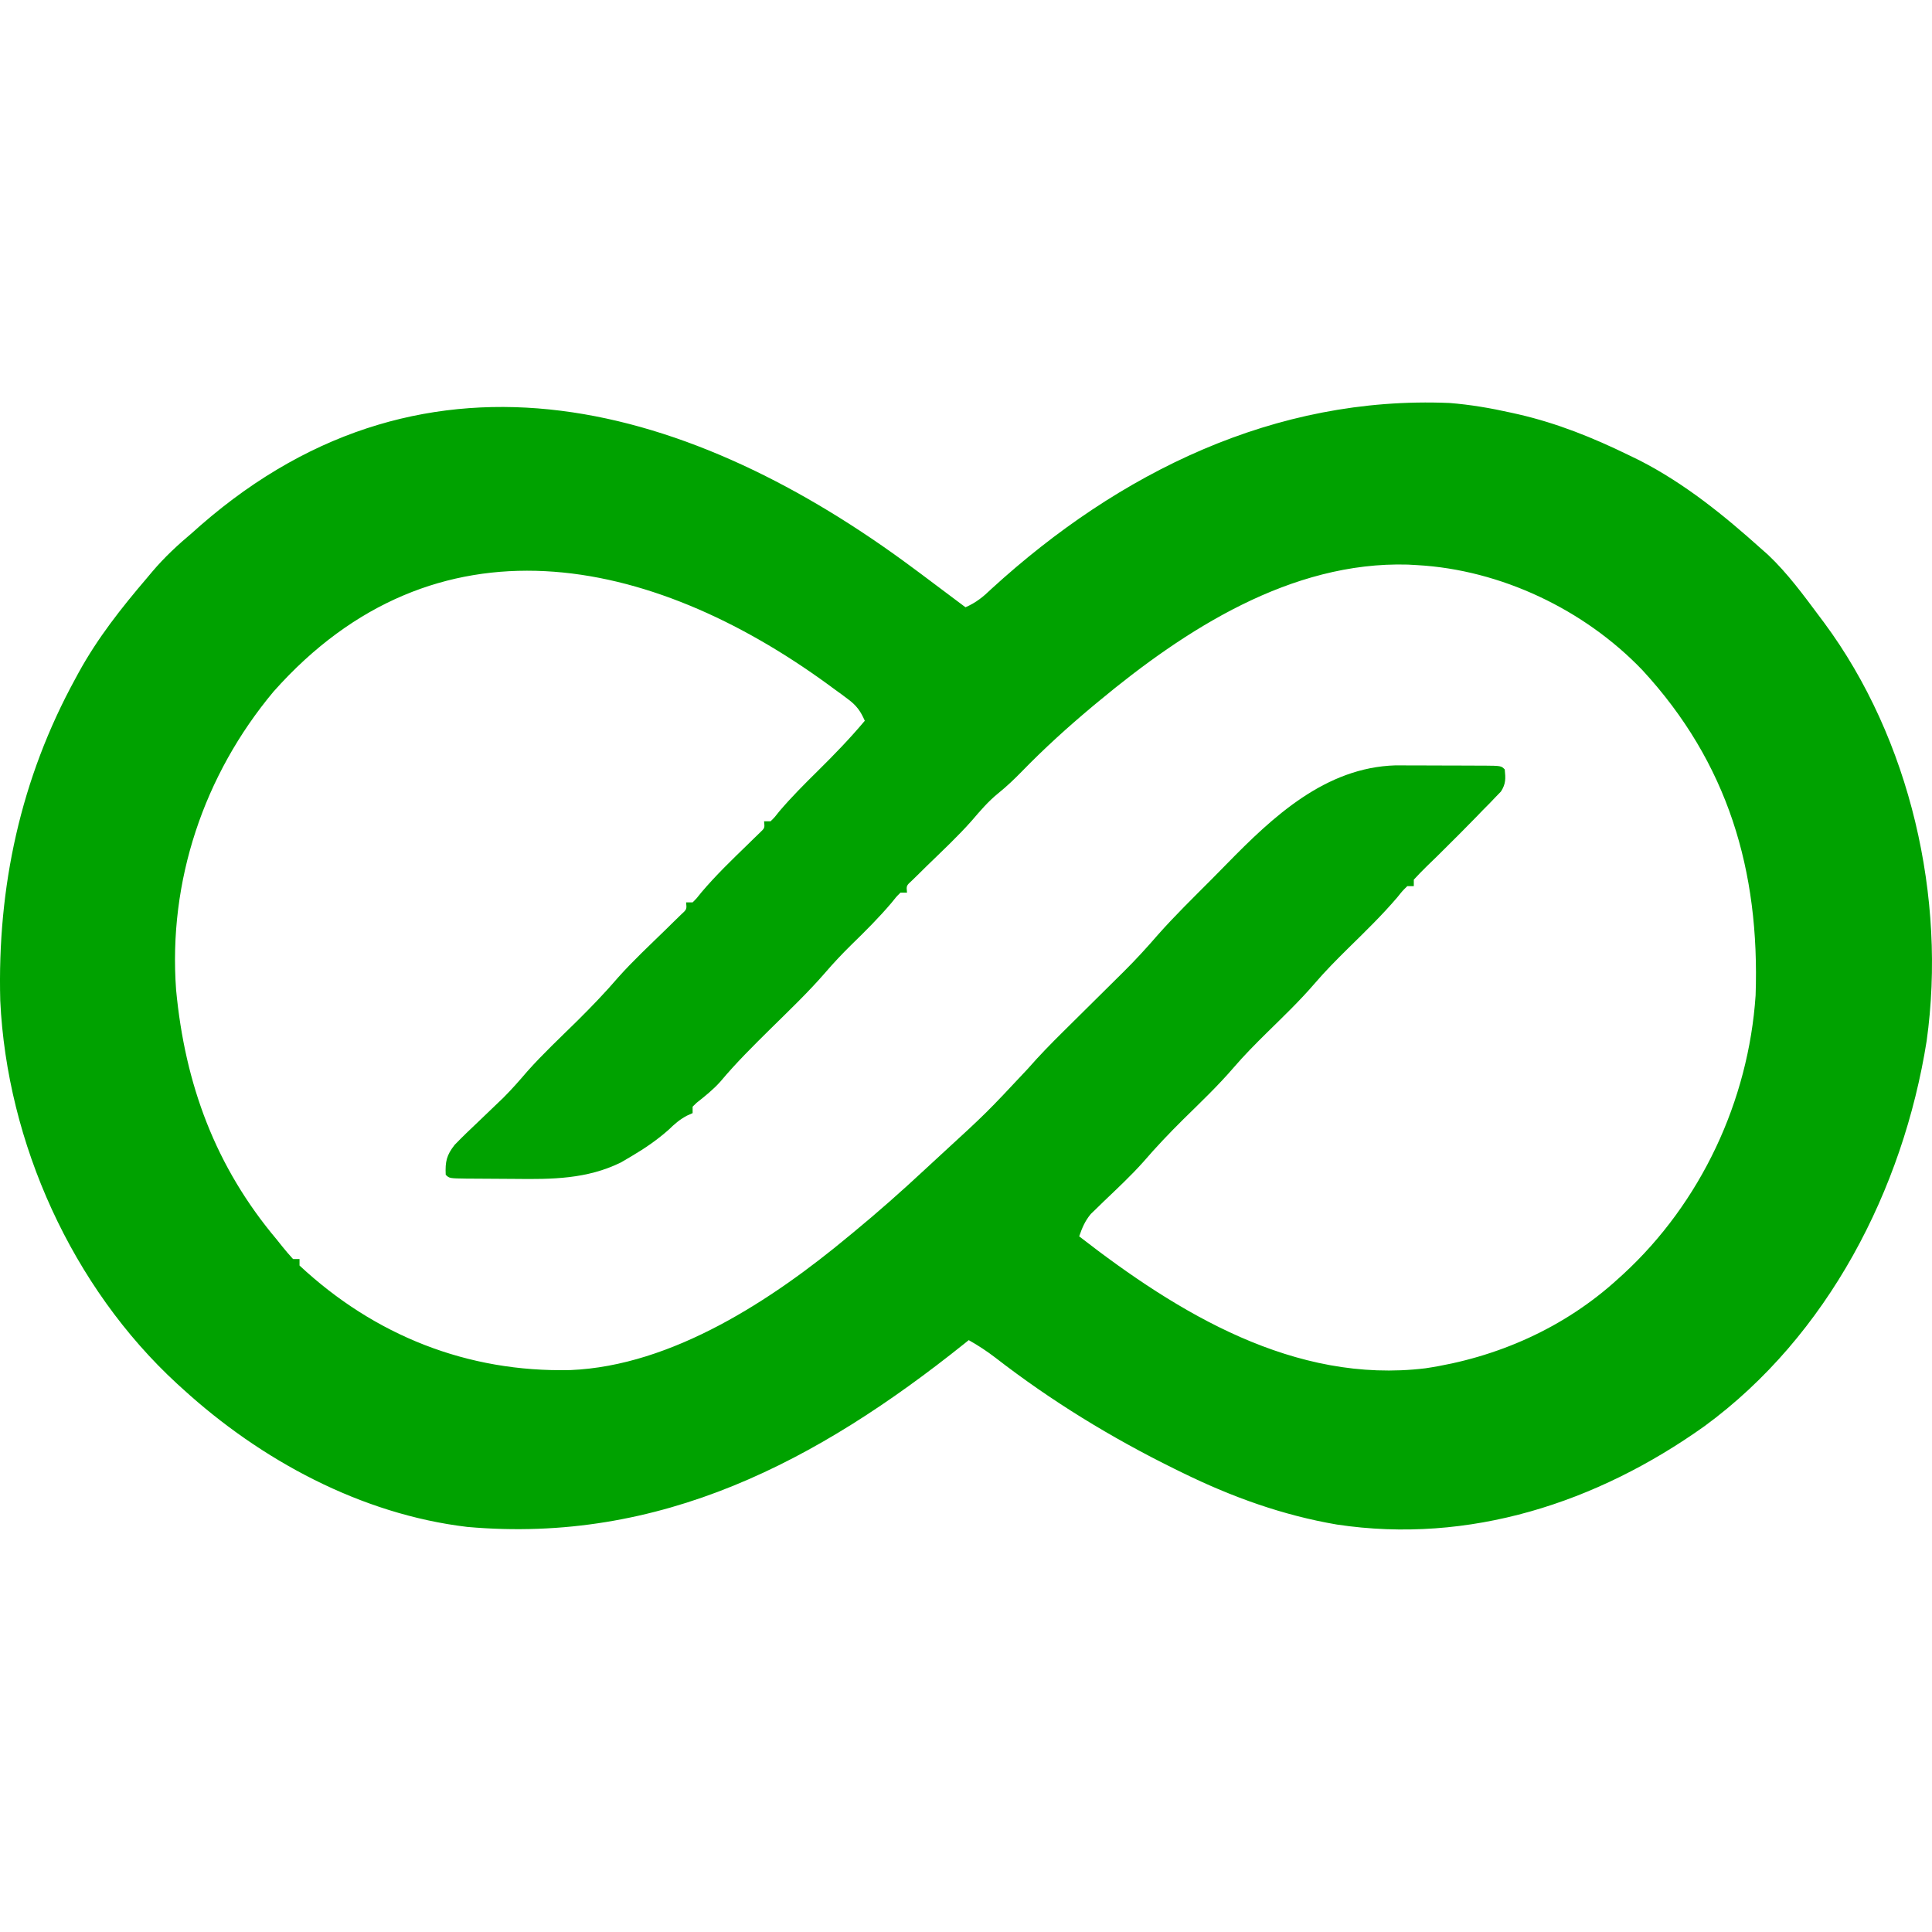 <svg width="512" height="512" viewBox="0 0 60 35" fill="none" xmlns="http://www.w3.org/2000/svg"><path d="M28.37 5.151L28.605 5.325C29.066 5.668 29.525 6.013 29.984 6.359C30.314 6.215 30.533 6.036 30.791 5.787C34.749 2.169 39.595 -0.212 45.016 0.015C45.665 0.066 46.298 0.175 46.933 0.317L47.161 0.368C48.36 0.645 49.461 1.088 50.565 1.626L50.921 1.799C52.325 2.519 53.532 3.498 54.701 4.547L54.908 4.73C55.518 5.306 56.017 5.992 56.517 6.661L56.646 6.833C59.33 10.453 60.453 15.388 59.834 19.827C59.102 24.441 56.765 28.987 52.935 31.791C49.598 34.169 45.632 35.465 41.517 34.846C39.84 34.56 38.267 33.993 36.744 33.248L36.474 33.116C34.504 32.144 32.651 31.011 30.914 29.665C30.651 29.463 30.374 29.281 30.085 29.119C30.041 29.154 29.997 29.189 29.952 29.226C25.384 32.882 20.514 35.452 14.513 34.92C11.212 34.528 8.095 32.843 5.671 30.629L5.5 30.474C2.24 27.475 0.215 22.994 0.008 18.575C-0.086 15.046 0.64 11.68 2.341 8.575L2.444 8.385C3.034 7.311 3.767 6.383 4.561 5.453L4.722 5.261C5.107 4.806 5.517 4.426 5.973 4.043L6.227 3.817C13.346 -2.387 21.559 0.079 28.37 5.151ZM8.495 8.978C6.329 11.569 5.221 14.865 5.469 18.242C5.745 21.17 6.688 23.733 8.596 25.997L8.752 26.193C8.863 26.333 8.981 26.468 9.101 26.601H9.302V26.802C11.636 28.977 14.523 30.123 17.713 30.049C20.879 29.919 23.995 27.857 26.352 25.896L26.52 25.758C27.271 25.139 27.998 24.496 28.71 23.833C28.888 23.668 29.066 23.504 29.244 23.34C30.635 22.064 30.635 22.064 31.924 20.687C32.277 20.282 32.65 19.901 33.033 19.523L33.235 19.323C33.517 19.043 33.799 18.764 34.081 18.485C34.289 18.28 34.496 18.074 34.704 17.868L34.893 17.681C35.265 17.312 35.615 16.93 35.958 16.533C36.486 15.936 37.06 15.378 37.623 14.812C37.78 14.654 37.937 14.494 38.093 14.335C39.53 12.865 41.159 11.333 43.342 11.269C43.494 11.269 43.647 11.269 43.799 11.271H44.046C44.216 11.271 44.386 11.272 44.555 11.273C44.817 11.275 45.078 11.275 45.339 11.275L45.836 11.277L46.073 11.277C46.619 11.282 46.619 11.282 46.731 11.395C46.76 11.676 46.768 11.841 46.613 12.082L46.446 12.254L46.26 12.449L46.057 12.653L45.852 12.866C45.514 13.215 45.17 13.557 44.825 13.899L44.643 14.08C44.528 14.193 44.412 14.305 44.296 14.417C44.163 14.547 44.034 14.682 43.907 14.819V15.02H43.705C43.553 15.169 43.553 15.169 43.396 15.366C42.914 15.931 42.385 16.443 41.856 16.962C41.501 17.313 41.154 17.663 40.83 18.041C40.362 18.585 39.845 19.079 39.334 19.581C38.98 19.93 38.634 20.28 38.311 20.656C37.822 21.224 37.28 21.739 36.746 22.264C36.315 22.691 35.903 23.124 35.507 23.584C35.121 24.017 34.694 24.413 34.274 24.815L34.065 25.019L33.877 25.2C33.695 25.419 33.608 25.628 33.515 25.896C36.591 28.285 40.206 30.485 44.265 29.994C46.496 29.663 48.595 28.734 50.262 27.205L50.409 27.072C52.823 24.851 54.302 21.688 54.522 18.412C54.655 14.54 53.663 11.19 51.005 8.31C49.203 6.43 46.611 5.195 44.007 5.05L43.721 5.034C40.089 4.931 36.811 7.046 34.12 9.28L33.934 9.434C33.168 10.075 32.434 10.739 31.738 11.455C31.5 11.699 31.266 11.922 31 12.137C30.688 12.39 30.44 12.682 30.18 12.986C29.741 13.482 29.254 13.935 28.779 14.397C28.701 14.475 28.622 14.552 28.541 14.632L28.324 14.844C28.146 15.006 28.146 15.006 28.168 15.221H27.966C27.829 15.357 27.829 15.357 27.683 15.542C27.293 16.001 26.872 16.421 26.441 16.84C26.157 17.12 25.887 17.405 25.627 17.708C25.095 18.322 24.506 18.882 23.928 19.452C23.389 19.984 22.855 20.513 22.368 21.095C22.148 21.339 21.898 21.541 21.639 21.744L21.51 21.868V22.069L21.329 22.15C21.1 22.274 20.951 22.405 20.766 22.585C20.408 22.902 20.029 23.162 19.618 23.404L19.285 23.6C18.231 24.119 17.143 24.126 15.995 24.112C15.737 24.109 15.478 24.107 15.22 24.107L14.727 24.104L14.493 24.103C13.955 24.095 13.955 24.095 13.842 23.983C13.824 23.578 13.867 23.375 14.12 23.054C14.362 22.804 14.61 22.565 14.864 22.327C15.034 22.164 15.205 22.001 15.375 21.837L15.628 21.595C15.893 21.331 16.135 21.054 16.378 20.77C16.859 20.23 17.389 19.734 17.904 19.227C18.357 18.779 18.793 18.327 19.208 17.843C19.665 17.332 20.17 16.862 20.661 16.383L20.913 16.135L21.143 15.911C21.33 15.741 21.33 15.741 21.308 15.524H21.51C21.64 15.394 21.64 15.394 21.781 15.215C22.23 14.684 22.728 14.205 23.227 13.721L23.423 13.529L23.602 13.356C23.751 13.214 23.751 13.214 23.729 13.006H23.931C24.062 12.877 24.062 12.877 24.202 12.697C24.577 12.256 24.982 11.851 25.394 11.445C25.904 10.941 26.396 10.434 26.857 9.884C26.724 9.582 26.6 9.409 26.335 9.213L26.14 9.067L25.93 8.915L25.711 8.754C20.205 4.741 13.523 3.316 8.495 8.978Z" fill="#00a200"></path></svg>